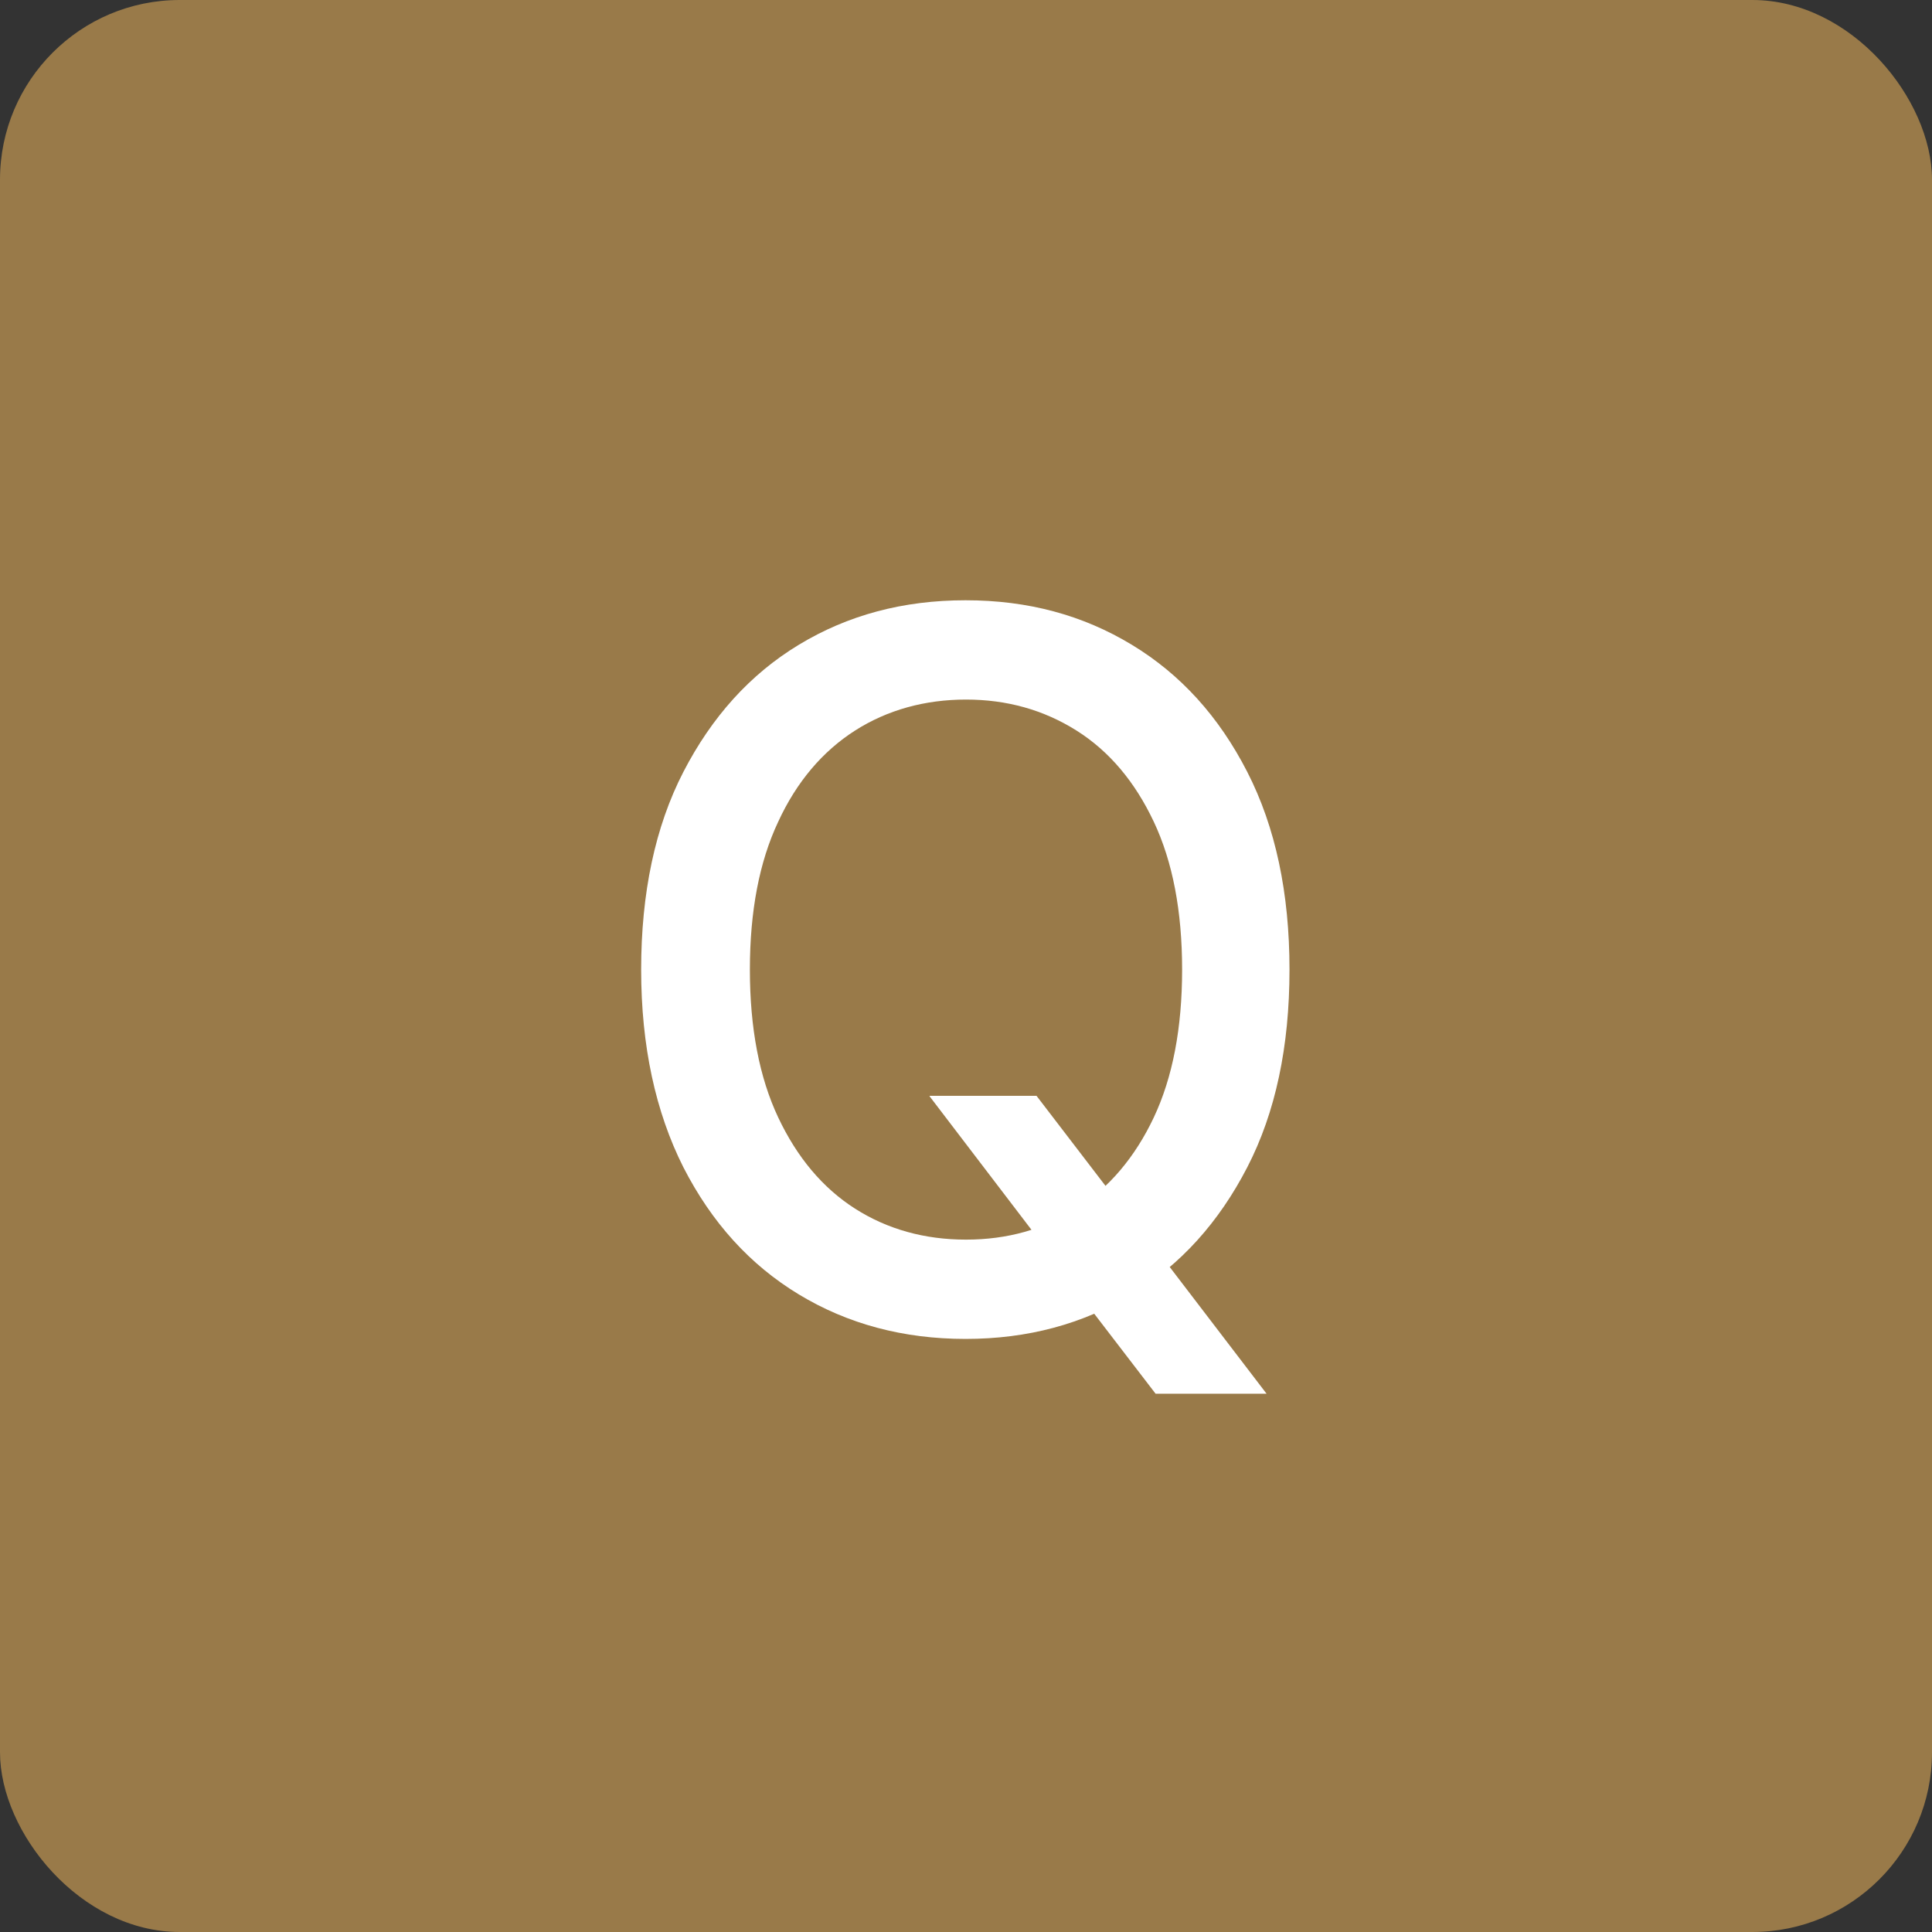 <?xml version="1.0" encoding="UTF-8"?><svg id="_レイヤー_2" xmlns="http://www.w3.org/2000/svg" viewBox="0 0 43 43"><rect x="0" y="0" width="43" height="43" fill="#333333" stroke="none"/><defs><style>.cls-1{fill:#997a49;}.cls-2{fill:#fff;}</style></defs><g id="contents"><rect class="cls-1" width="43" height="43" rx="4" ry="4"/><path class="cls-2" d="M28.7,21.58c0,1.71-.31,3.18-.94,4.4s-1.48,2.17-2.57,2.83c-1.09.66-2.32.99-3.7.99s-2.62-.33-3.71-.99c-1.09-.66-1.94-1.6-2.57-2.83-.62-1.23-.94-2.7-.94-4.4s.31-3.18.94-4.4,1.48-2.17,2.57-2.83c1.09-.66,2.32-.99,3.71-.99s2.61.33,3.7.99c1.09.66,1.94,1.6,2.57,2.83s.94,2.7.94,4.4ZM26.31,21.58c0-1.3-.21-2.4-.63-3.29-.42-.89-.99-1.57-1.72-2.03s-1.55-.69-2.46-.69-1.75.23-2.47.69c-.72.46-1.3,1.14-1.71,2.03-.42.89-.63,1.99-.63,3.29s.21,2.4.63,3.29c.42.89.99,1.57,1.71,2.03.72.46,1.55.69,2.47.69s1.74-.23,2.46-.69,1.3-1.14,1.72-2.03c.42-.89.63-1.99.63-3.29ZM20.69,24.39h2.38l1.67,2.18.79.97,2.66,3.48h-2.47l-1.78-2.32-.61-.84-2.64-3.46Z"/></g></svg>